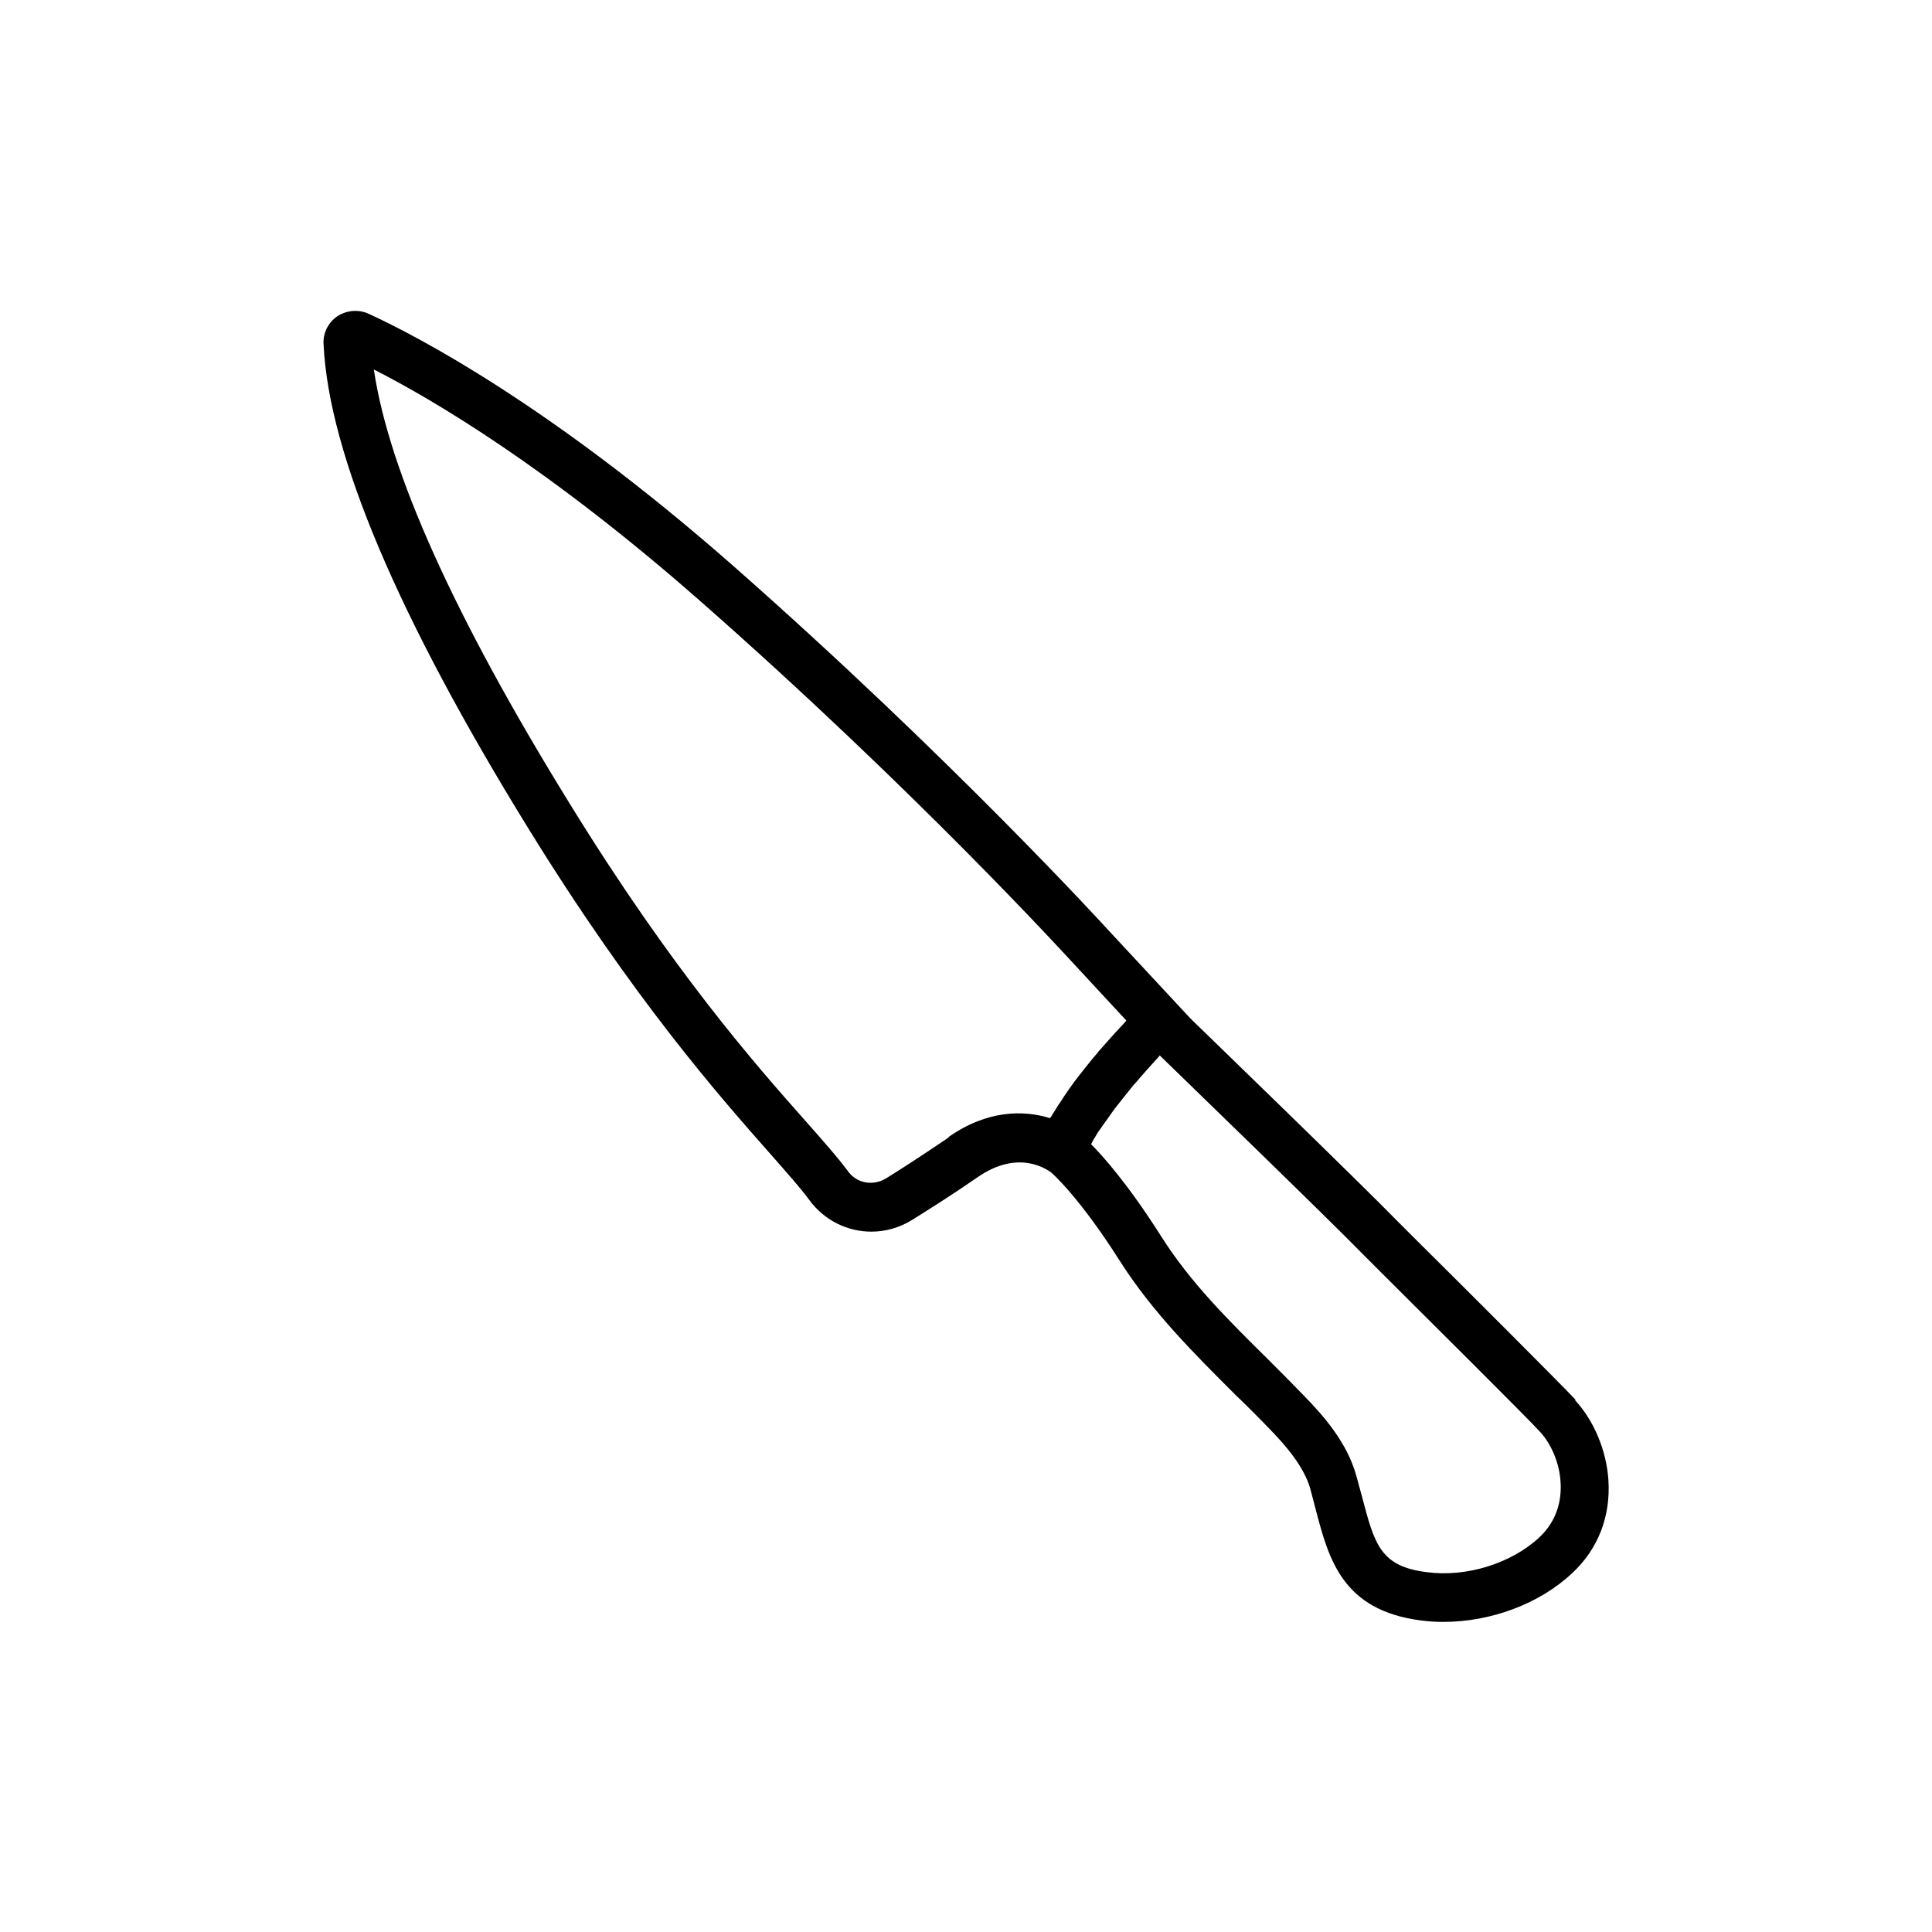 <svg viewBox="0 0 40 40" xmlns="http://www.w3.org/2000/svg" data-name="Layer 1" id="Layer_1">
  <defs>
    <style>
      .cls-1 {
        fill: #000;
        stroke-width: 0px;
      }
    </style>
  </defs>
  <path d="M32.62,28.98c-.3-.32-2.27-2.29-3.34-3.35l-.31-.31c-.85-.87-3.94-3.86-4.32-4.23h0l-1.72-1.85s-3.23-3.55-7.79-7.56c-3.75-3.29-6.5-4.72-7.5-5.18-.21-.1-.46-.08-.66.05-.2.14-.3.37-.28.59.11,2.26,1.54,5.64,4.25,10.03,2.18,3.53,3.94,5.52,4.99,6.71.35.4.63.71.82.97.31.42.79.65,1.28.65.29,0,.58-.08.84-.24.35-.22.8-.5,1.35-.88.87-.61,1.47-.15,1.54-.1h0s0,0,0,0c0,0,.57.49,1.43,1.85.68,1.06,1.54,1.91,2.37,2.74.25.24.5.49.74.74.29.3.69.75.82,1.22l.11.42c.27,1.03.55,2.09,2.18,2.3.15.02.31.03.46.03.98,0,1.99-.37,2.67-1.01.54-.5.8-1.18.75-1.93-.04-.61-.3-1.23-.69-1.65ZM19.64,23.55c-.53.36-.96.64-1.3.85-.27.16-.61.1-.79-.16-.2-.27-.5-.61-.88-1.04-1.03-1.16-2.75-3.11-4.88-6.57-2.39-3.87-3.74-6.88-4.05-8.98,1.24.63,3.62,2.04,6.73,4.77,4.52,3.97,7.68,7.45,7.72,7.49l1.13,1.22s-.05.06-.08.09c-.17.18-.32.35-.46.51-.02.02-.04.04-.05.06-.15.17-.27.33-.39.48-.03.04-.07.09-.1.13-.08.11-.15.21-.21.3-.04.06-.08.13-.12.18-.04.07-.08.13-.12.19-.01.03-.04.06-.05.08-.55-.17-1.3-.17-2.1.39ZM31.87,31.83h0c-.58.54-1.51.83-2.33.72-.96-.12-1.08-.57-1.34-1.56l-.12-.44c-.19-.68-.67-1.23-1.07-1.64-.25-.26-.5-.51-.75-.76-.83-.82-1.62-1.6-2.23-2.57-.68-1.07-1.2-1.65-1.44-1.89.02-.04.05-.1.09-.16.03-.05.05-.09.09-.14.05-.07.11-.16.17-.24.05-.07.09-.13.15-.21.07-.09.15-.19.23-.29.07-.08.12-.16.2-.24.14-.17.3-.34.46-.52.01-.01.02-.02.03-.04.5.49,3.44,3.33,4.25,4.16l.32.32c.98.98,3.03,3.01,3.31,3.32.23.25.4.65.42,1.04.02.31-.04.76-.43,1.13Z" class="cls-1"></path>
</svg>